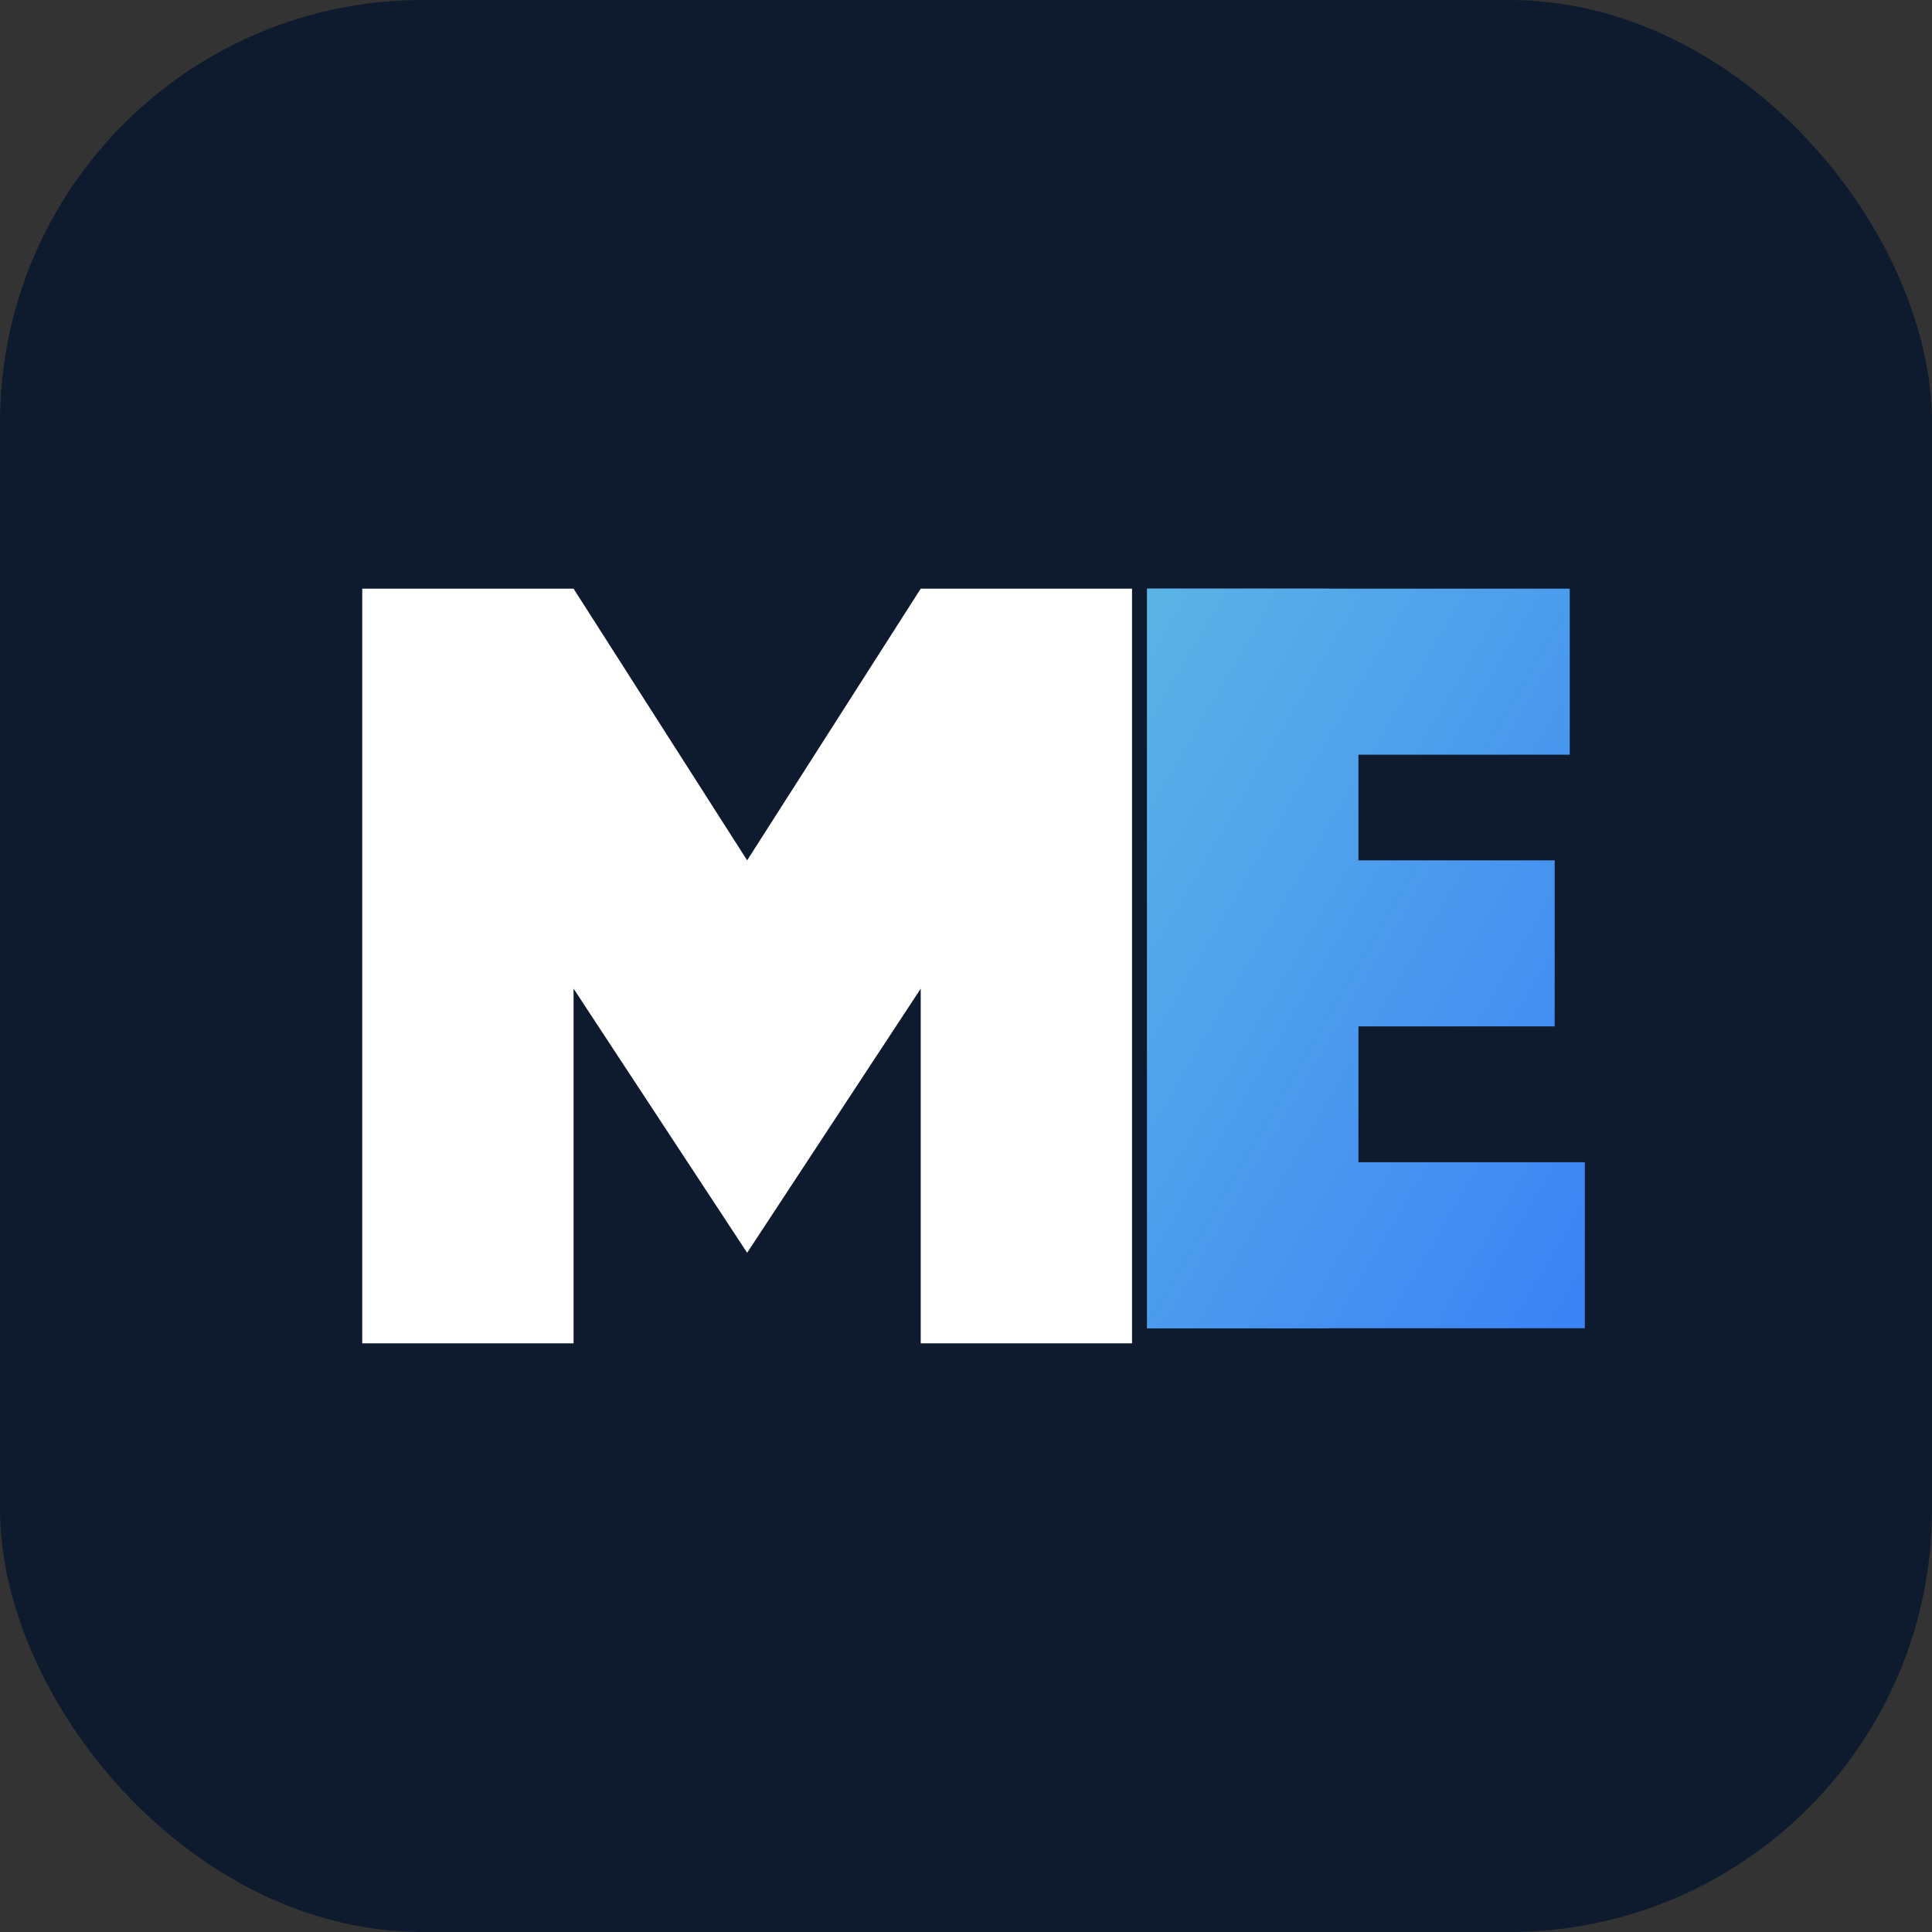 <?xml version="1.0" encoding="UTF-8"?>
<svg width="256" height="256" viewBox="0 0 256 256" xmlns="http://www.w3.org/2000/svg">
  <rect x="0" y="0" width="256" height="256" fill="#333333" stroke="none"/>
  <defs>
    <linearGradient id="g" x1="0" y1="0" x2="1" y2="1">
      <stop offset="0" stop-color="#5BB4E5"/>
      <stop offset="1" stop-color="#3B82F6"/>
    </linearGradient>
  </defs>
  <rect width="256" height="256" rx="56" fill="#0E1B2E"/>
  <!-- M -->
  <path d="M48 178V78h28l23 36 23-36h28v100h-28V131l-23 35-23-35v47H48z" fill="#FFFFFF"/>
  <!-- 1F (accent blue) -->
  <path d="M152 176V78h24v98h-24z" fill="url(#g)"/>
  <path d="M180 78h28v22h-28v14h26v22h-26v18h30v22h-58V78h28z" fill="url(#g)"/>
</svg>